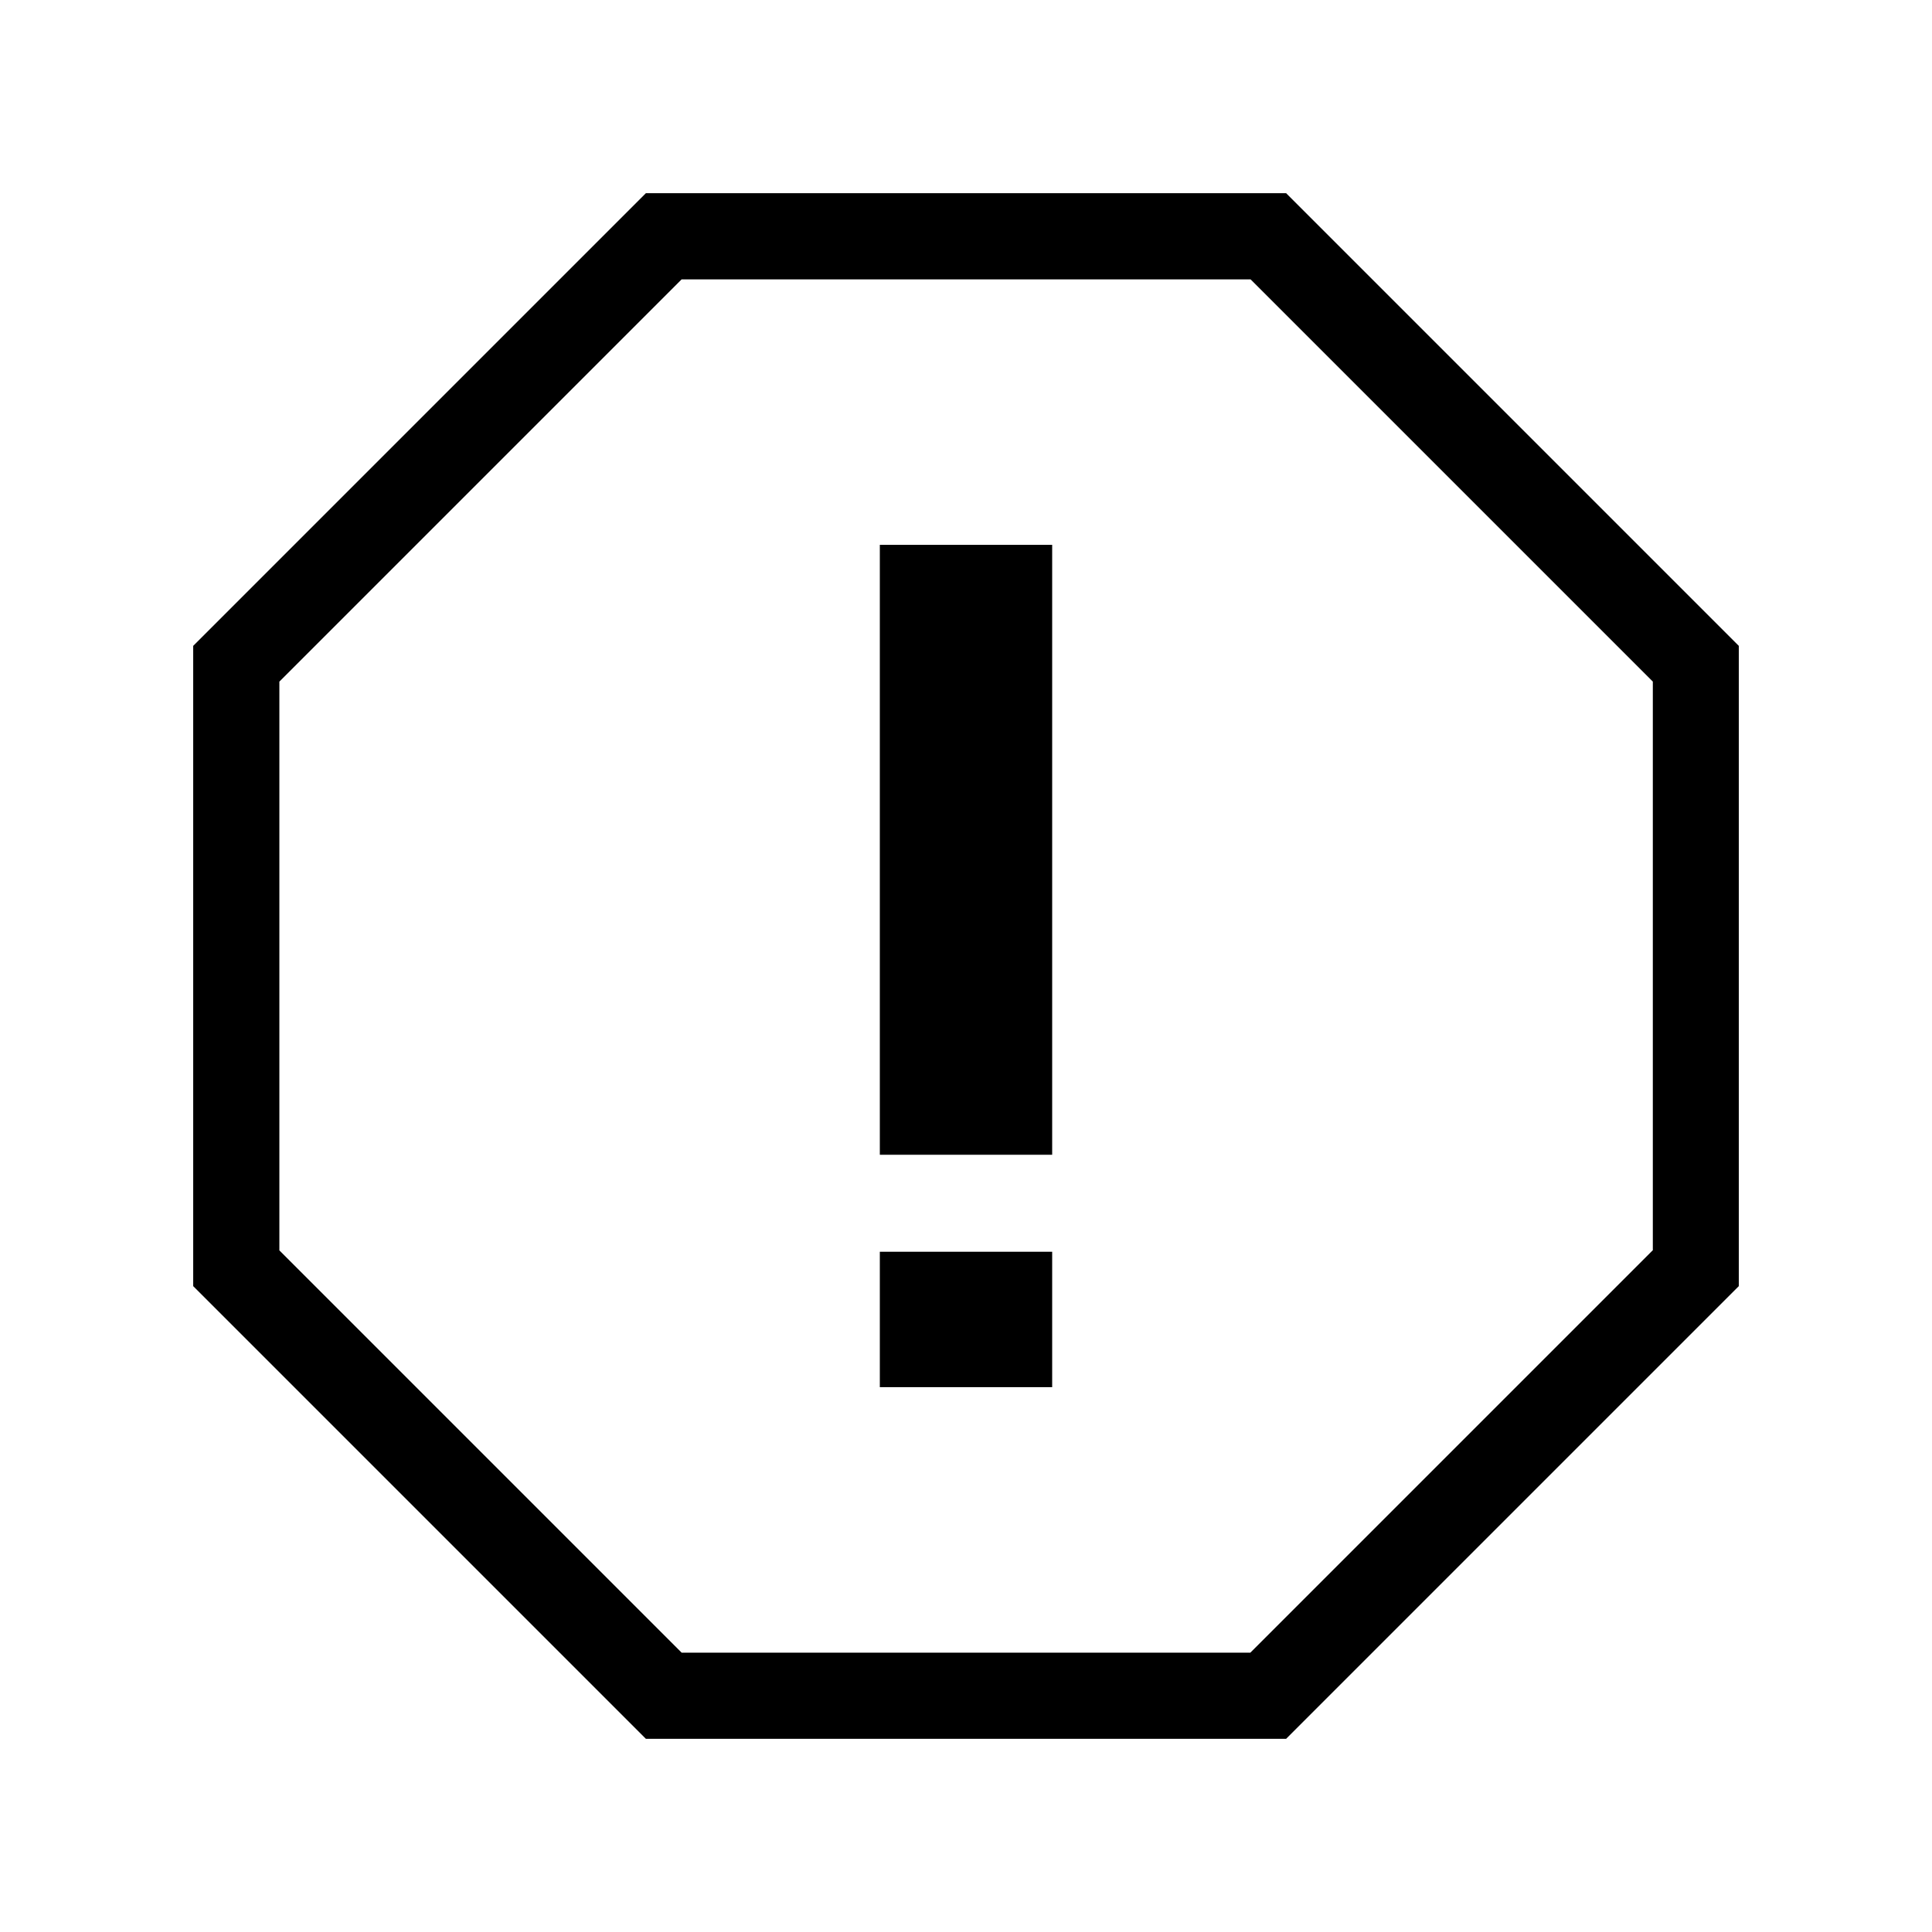 <?xml version="1.0" encoding="UTF-8"?>
<svg width="1200pt" height="1200pt" version="1.1" viewBox="0 0 1200 1200" xmlns="http://www.w3.org/2000/svg">
 <g>
  <path d="m401.16 120-281.16 281.16v397.68l281.16 281.16h397.68l281.16-281.16v-397.68l-281.16-281.16zm625.32 656.64-249.84 249.84h-353.28l-249.84-249.84v-353.28l249.84-249.84h353.4l249.84 249.84 0.004 353.28z"/>
  <path d="m546.48 338.4h107.04v378.84h-107.04z"/>
  <path d="m546.48 777.48h107.04v84.121h-107.04z"/>
 </g>
</svg>

